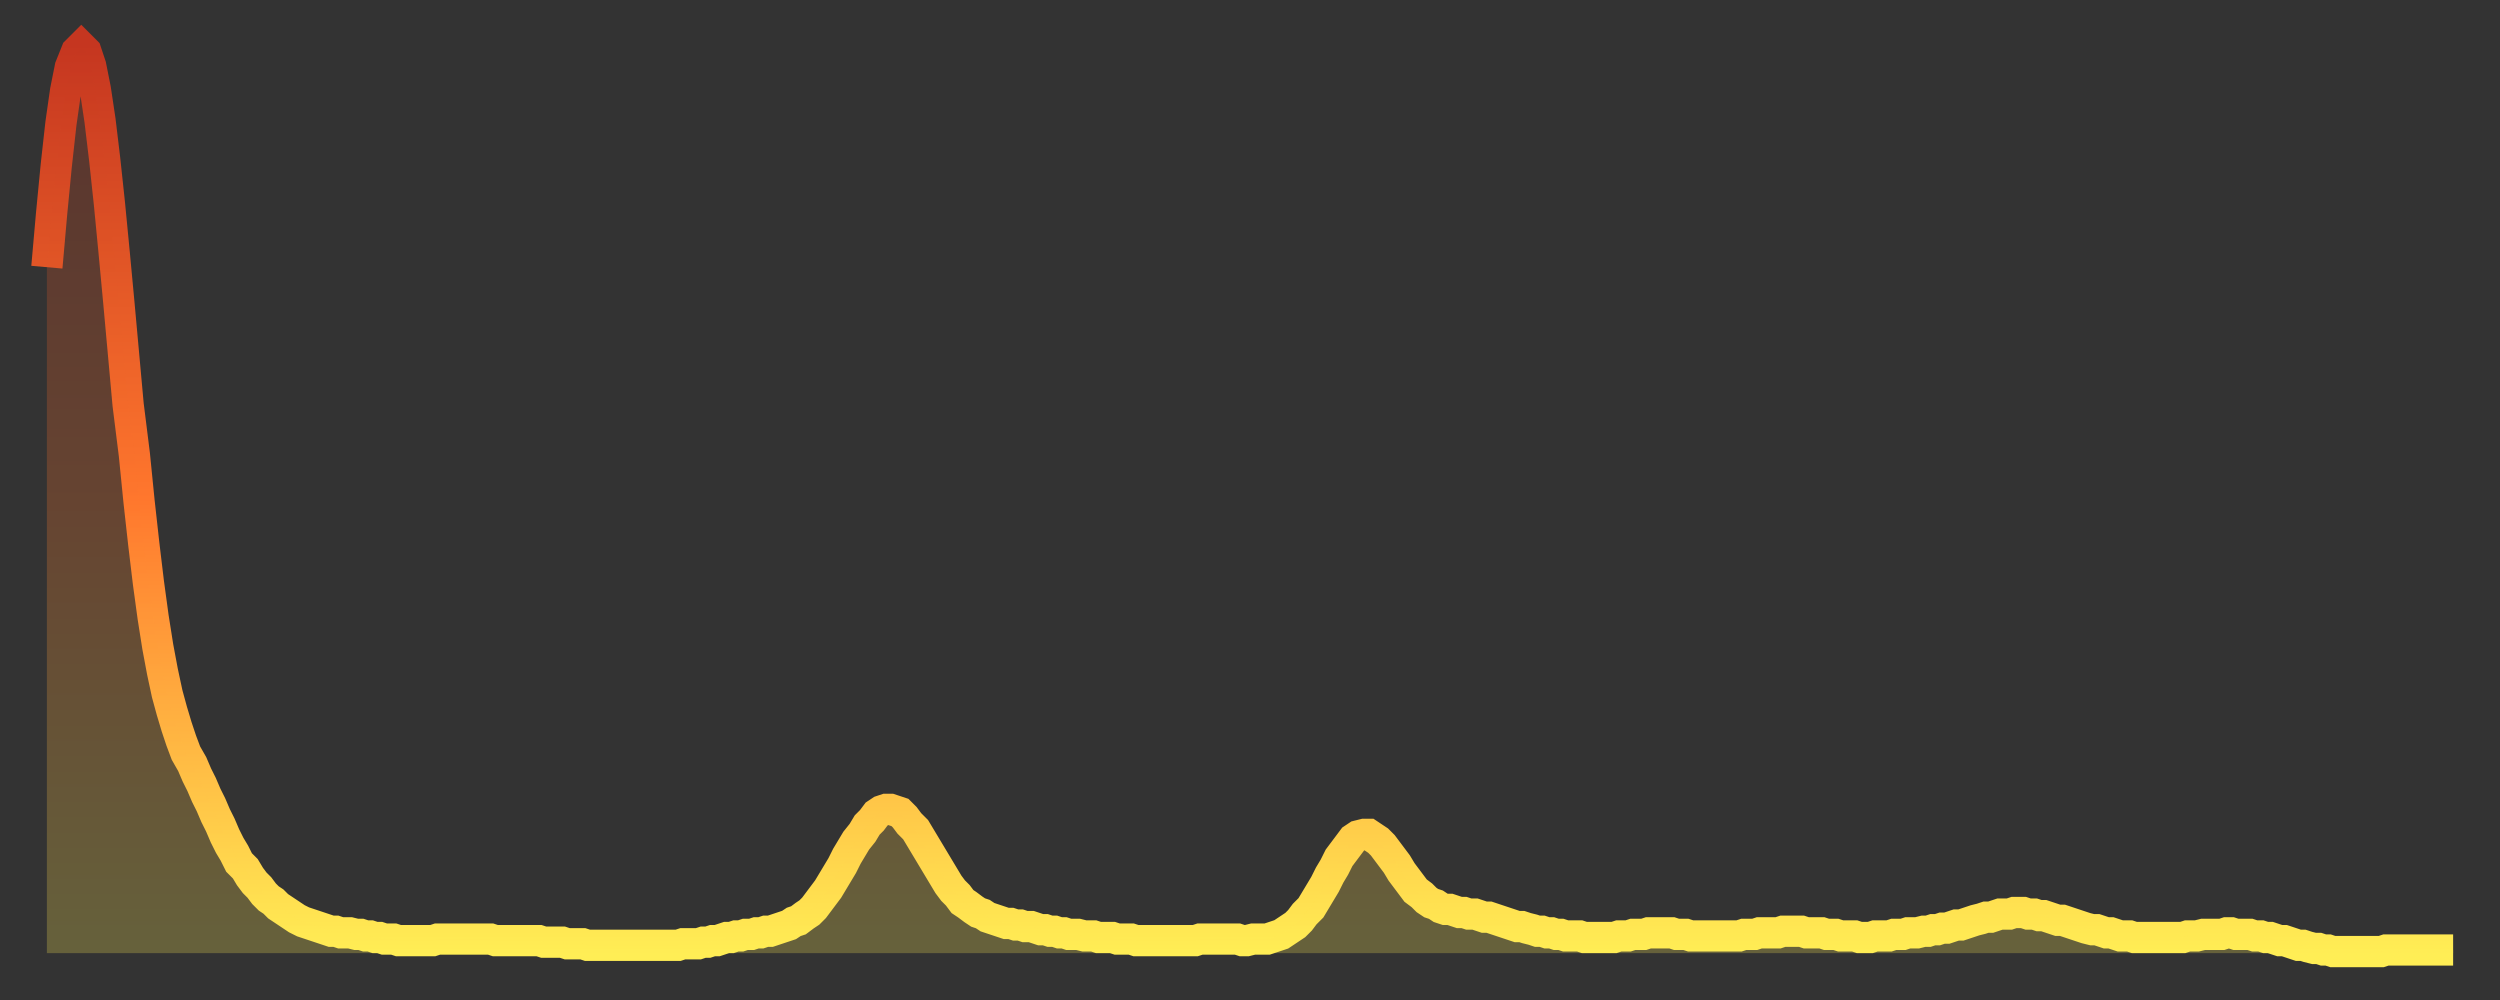 <?xml version="1.0" encoding="utf-8" ?>
<svg baseProfile="full" height="64" version="1.1" width="160" xmlns="http://www.w3.org/2000/svg" xmlns:ev="http://www.w3.org/2001/xml-events" xmlns:xlink="http://www.w3.org/1999/xlink"><rect width="100%" height="100%" fill="#333333" stroke="none"/><defs><linearGradient id="id43086" x1="0" x2="0" y1="0" y2="1"><stop offset="0%" stop-color="#c53620" /><stop offset="50%" stop-color="#ff772d" /><stop offset="100%" stop-color="#ffee55" /></linearGradient></defs><g transform="translate(3,3)"><g><path d="M 0.0 14.1 0.3 10.7 0.6 7.6 0.9 4.9 1.2 2.8 1.5 1.3 1.9 0.3 2.2 0.0 2.5 0.3 2.8 1.2 3.1 2.7 3.4 4.7 3.7 7.2 4.0 10.0 4.3 13.1 4.6 16.3 4.9 19.6 5.2 22.9 5.6 26.1 5.9 29.1 6.2 31.8 6.5 34.3 6.8 36.5 7.1 38.4 7.4 40.0 7.7 41.4 8.0 42.5 8.3 43.5 8.6 44.4 8.9 45.2 9.3 45.9 9.6 46.6 9.9 47.2 10.2 47.9 10.5 48.5 10.8 49.2 11.1 49.8 11.4 50.5 11.7 51.1 12.0 51.6 12.3 52.2 12.7 52.6 13.0 53.1 13.3 53.5 13.6 53.8 13.9 54.2 14.2 54.5 14.5 54.7 14.8 55.0 15.1 55.2 15.4 55.4 15.7 55.6 16.0 55.8 16.4 56.0 16.7 56.1 17.0 56.2 17.3 56.3 17.6 56.4 17.9 56.5 18.2 56.6 18.5 56.6 18.8 56.7 19.1 56.7 19.4 56.7 19.8 56.8 20.1 56.8 20.4 56.9 20.7 56.9 21.0 57.0 21.3 57.0 21.6 57.1 21.9 57.1 22.2 57.1 22.5 57.2 22.8 57.2 23.1 57.2 23.5 57.2 23.8 57.2 24.1 57.2 24.4 57.2 24.7 57.2 25.0 57.1 25.3 57.1 25.6 57.1 25.9 57.1 26.2 57.1 26.5 57.1 26.8 57.1 27.2 57.1 27.5 57.1 27.8 57.1 28.1 57.1 28.4 57.1 28.7 57.2 29.0 57.2 29.3 57.2 29.6 57.2 29.9 57.2 30.2 57.2 30.6 57.2 30.9 57.2 31.2 57.2 31.5 57.2 31.8 57.3 32.1 57.3 32.4 57.3 32.7 57.3 33.0 57.3 33.3 57.4 33.6 57.4 33.9 57.4 34.3 57.4 34.6 57.5 34.9 57.5 35.2 57.5 35.5 57.5 35.8 57.5 36.1 57.5 36.4 57.5 36.7 57.5 37.0 57.5 37.3 57.5 37.7 57.5 38.0 57.5 38.3 57.5 38.6 57.5 38.9 57.5 39.2 57.5 39.5 57.5 39.8 57.5 40.1 57.5 40.4 57.5 40.7 57.4 41.0 57.4 41.4 57.4 41.7 57.4 42.0 57.3 42.3 57.3 42.6 57.2 42.9 57.2 43.2 57.1 43.5 57.0 43.8 57.0 44.1 56.9 44.4 56.9 44.7 56.8 45.1 56.8 45.4 56.7 45.7 56.7 46.0 56.6 46.3 56.6 46.6 56.5 46.9 56.4 47.2 56.3 47.5 56.2 47.8 56.0 48.1 55.9 48.5 55.6 48.8 55.4 49.1 55.1 49.4 54.7 49.7 54.3 50.0 53.9 50.3 53.4 50.6 52.9 50.9 52.4 51.2 51.8 51.5 51.3 51.8 50.8 52.2 50.3 52.5 49.8 52.8 49.5 53.1 49.1 53.4 48.9 53.7 48.8 54.0 48.8 54.3 48.9 54.6 49.0 54.9 49.3 55.2 49.7 55.6 50.1 55.9 50.6 56.2 51.1 56.5 51.6 56.8 52.1 57.1 52.6 57.4 53.1 57.7 53.6 58.0 54.0 58.3 54.3 58.6 54.7 58.9 54.9 59.3 55.2 59.6 55.4 59.9 55.5 60.2 55.7 60.5 55.8 60.8 55.9 61.1 56.0 61.4 56.1 61.7 56.1 62.0 56.2 62.3 56.2 62.6 56.3 63.0 56.3 63.3 56.4 63.6 56.5 63.9 56.5 64.2 56.6 64.5 56.6 64.8 56.7 65.1 56.7 65.4 56.8 65.7 56.8 66.0 56.8 66.4 56.9 66.7 56.9 67.0 56.9 67.3 57.0 67.6 57.0 67.9 57.0 68.2 57.0 68.5 57.1 68.8 57.1 69.1 57.1 69.4 57.1 69.7 57.2 70.1 57.2 70.4 57.2 70.7 57.2 71.0 57.2 71.3 57.2 71.6 57.2 71.9 57.2 72.2 57.2 72.5 57.2 72.8 57.2 73.1 57.2 73.5 57.2 73.8 57.1 74.1 57.1 74.4 57.1 74.7 57.1 75.0 57.1 75.3 57.1 75.6 57.1 75.9 57.1 76.2 57.1 76.5 57.2 76.8 57.2 77.2 57.1 77.5 57.1 77.8 57.1 78.1 57.1 78.4 57.0 78.7 56.9 79.0 56.8 79.3 56.6 79.6 56.4 79.9 56.2 80.2 55.9 80.5 55.5 80.9 55.1 81.2 54.6 81.5 54.1 81.8 53.6 82.1 53.0 82.4 52.5 82.7 51.9 83.0 51.5 83.3 51.1 83.6 50.7 83.9 50.5 84.3 50.4 84.6 50.4 84.9 50.6 85.2 50.8 85.5 51.1 85.8 51.5 86.1 51.9 86.4 52.3 86.7 52.8 87.0 53.2 87.3 53.6 87.6 54.0 88.0 54.3 88.3 54.6 88.6 54.8 88.9 54.9 89.2 55.1 89.5 55.2 89.8 55.2 90.1 55.3 90.4 55.4 90.7 55.4 91.0 55.5 91.4 55.5 91.7 55.6 92.0 55.7 92.3 55.7 92.6 55.8 92.9 55.9 93.2 56.0 93.5 56.1 93.8 56.2 94.1 56.3 94.4 56.3 94.7 56.4 95.1 56.5 95.4 56.6 95.7 56.6 96.0 56.7 96.3 56.7 96.6 56.8 96.9 56.8 97.2 56.9 97.5 56.9 97.8 56.9 98.1 56.9 98.4 57.0 98.8 57.0 99.1 57.0 99.4 57.0 99.7 57.0 100.0 57.0 100.3 57.0 100.6 56.9 100.9 56.9 101.2 56.9 101.5 56.8 101.8 56.8 102.2 56.8 102.5 56.7 102.8 56.7 103.1 56.7 103.4 56.7 103.7 56.7 104.0 56.7 104.3 56.8 104.6 56.8 104.9 56.8 105.2 56.9 105.5 56.9 105.9 56.9 106.2 56.9 106.5 56.9 106.8 56.9 107.1 56.9 107.4 56.9 107.7 56.9 108.0 56.9 108.3 56.9 108.6 56.8 108.9 56.8 109.3 56.8 109.6 56.7 109.9 56.7 110.2 56.7 110.5 56.7 110.8 56.7 111.1 56.6 111.4 56.6 111.7 56.6 112.0 56.6 112.3 56.6 112.6 56.7 113.0 56.7 113.3 56.7 113.6 56.7 113.9 56.8 114.2 56.8 114.5 56.8 114.8 56.9 115.1 56.9 115.4 56.9 115.7 56.9 116.0 57.0 116.3 57.0 116.7 57.0 117.0 56.9 117.3 56.9 117.6 56.9 117.9 56.9 118.2 56.8 118.5 56.8 118.8 56.8 119.1 56.7 119.4 56.7 119.7 56.7 120.1 56.6 120.4 56.6 120.7 56.5 121.0 56.5 121.3 56.4 121.6 56.4 121.9 56.3 122.2 56.2 122.5 56.2 122.8 56.1 123.1 56.0 123.4 55.9 123.8 55.8 124.1 55.7 124.4 55.7 124.7 55.6 125.0 55.5 125.3 55.5 125.6 55.5 125.9 55.4 126.2 55.4 126.5 55.4 126.8 55.5 127.2 55.5 127.5 55.6 127.8 55.6 128.1 55.7 128.4 55.8 128.7 55.9 129.0 55.9 129.3 56.0 129.6 56.1 129.9 56.2 130.2 56.3 130.5 56.4 130.9 56.5 131.2 56.5 131.5 56.6 131.8 56.7 132.1 56.7 132.4 56.8 132.7 56.9 133.0 56.9 133.3 56.9 133.6 57.0 133.9 57.0 134.2 57.0 134.6 57.0 134.9 57.0 135.2 57.0 135.5 57.0 135.8 57.0 136.1 57.0 136.4 57.0 136.7 57.0 137.0 56.9 137.3 56.9 137.6 56.9 138.0 56.8 138.3 56.8 138.6 56.8 138.9 56.8 139.2 56.8 139.5 56.7 139.8 56.7 140.1 56.8 140.4 56.8 140.7 56.8 141.0 56.8 141.3 56.9 141.7 56.9 142.0 57.0 142.3 57.0 142.6 57.1 142.9 57.2 143.2 57.2 143.5 57.3 143.8 57.4 144.1 57.5 144.4 57.5 144.7 57.6 145.1 57.7 145.4 57.7 145.7 57.8 146.0 57.8 146.3 57.9 146.6 57.9 146.9 57.9 147.2 57.9 147.5 57.9 147.8 57.9 148.1 57.9 148.4 57.9 148.8 57.9 149.1 57.9 149.4 57.9 149.7 57.8 150.0 57.8 150.3 57.8 150.6 57.8 150.9 57.8 151.2 57.8 151.5 57.8 151.8 57.8 152.1 57.8 152.5 57.8 152.8 57.8 153.1 57.8 153.4 57.8 153.7 57.8 154.0 57.8" fill="none" id="graph-curve" opacity="1" stroke="url(#id43086)" stroke-width="2" /><path d="M 0 58 L 0.0 14.1 0.3 10.7 0.6 7.6 0.9 4.9 1.2 2.8 1.5 1.3 1.9 0.3 2.2 0.0 2.5 0.3 2.8 1.2 3.1 2.7 3.4 4.7 3.7 7.2 4.0 10.0 4.3 13.1 4.6 16.3 4.9 19.6 5.2 22.9 5.6 26.1 5.9 29.1 6.2 31.8 6.5 34.3 6.8 36.5 7.1 38.4 7.4 40.0 7.7 41.4 8.0 42.5 8.3 43.5 8.6 44.4 8.9 45.2 9.3 45.9 9.6 46.6 9.9 47.2 10.2 47.9 10.5 48.5 10.8 49.2 11.1 49.8 11.4 50.5 11.7 51.1 12.0 51.6 12.3 52.2 12.7 52.6 13.0 53.1 13.3 53.5 13.6 53.8 13.9 54.2 14.2 54.5 14.5 54.7 14.8 55.0 15.1 55.2 15.4 55.4 15.7 55.6 16.0 55.8 16.4 56.0 16.7 56.1 17.0 56.2 17.3 56.3 17.6 56.4 17.9 56.5 18.2 56.6 18.5 56.6 18.8 56.7 19.1 56.7 19.4 56.7 19.8 56.8 20.1 56.8 20.4 56.9 20.7 56.9 21.0 57.0 21.3 57.0 21.6 57.1 21.9 57.1 22.2 57.1 22.5 57.2 22.8 57.2 23.1 57.2 23.5 57.2 23.8 57.2 24.1 57.2 24.4 57.2 24.7 57.2 25.0 57.1 25.3 57.1 25.6 57.1 25.9 57.1 26.2 57.1 26.5 57.1 26.8 57.1 27.2 57.1 27.5 57.1 27.8 57.1 28.1 57.1 28.4 57.1 28.7 57.2 29.0 57.2 29.3 57.2 29.6 57.2 29.9 57.2 30.2 57.2 30.6 57.2 30.9 57.2 31.2 57.2 31.5 57.2 31.8 57.3 32.1 57.3 32.4 57.3 32.7 57.3 33.0 57.3 33.3 57.4 33.6 57.4 33.9 57.4 34.3 57.4 34.6 57.5 34.9 57.5 35.2 57.5 35.5 57.5 35.8 57.5 36.1 57.5 36.4 57.5 36.7 57.5 37.0 57.5 37.3 57.5 37.7 57.5 38.0 57.5 38.3 57.5 38.6 57.5 38.9 57.5 39.2 57.5 39.5 57.5 39.8 57.5 40.1 57.5 40.4 57.5 40.7 57.4 41.0 57.4 41.4 57.4 41.7 57.4 42.0 57.3 42.3 57.3 42.6 57.2 42.9 57.2 43.2 57.1 43.5 57.0 43.8 57.0 44.1 56.9 44.4 56.9 44.7 56.8 45.1 56.8 45.4 56.7 45.7 56.7 46.0 56.6 46.3 56.6 46.6 56.5 46.9 56.4 47.2 56.3 47.5 56.2 47.8 56.0 48.1 55.9 48.5 55.6 48.8 55.4 49.1 55.1 49.4 54.7 49.7 54.3 50.0 53.9 50.3 53.4 50.6 52.9 50.9 52.4 51.2 51.8 51.5 51.3 51.8 50.8 52.2 50.3 52.5 49.8 52.8 49.5 53.1 49.1 53.4 48.9 53.7 48.8 54.0 48.8 54.3 48.9 54.6 49.0 54.9 49.3 55.2 49.7 55.6 50.1 55.9 50.6 56.2 51.1 56.5 51.6 56.8 52.1 57.1 52.6 57.4 53.1 57.7 53.6 58.0 54.0 58.3 54.3 58.6 54.7 58.9 54.9 59.3 55.2 59.6 55.4 59.9 55.5 60.2 55.7 60.5 55.8 60.8 55.9 61.1 56.0 61.4 56.1 61.7 56.1 62.0 56.2 62.3 56.2 62.6 56.3 63.0 56.3 63.3 56.4 63.6 56.5 63.9 56.5 64.2 56.6 64.5 56.6 64.8 56.7 65.1 56.7 65.4 56.8 65.7 56.8 66.0 56.8 66.4 56.9 66.7 56.9 67.0 56.9 67.3 57.0 67.6 57.0 67.9 57.0 68.2 57.0 68.5 57.1 68.8 57.1 69.1 57.1 69.4 57.1 69.7 57.2 70.1 57.2 70.4 57.2 70.7 57.2 71.0 57.2 71.3 57.2 71.6 57.2 71.9 57.2 72.2 57.2 72.5 57.2 72.8 57.2 73.1 57.2 73.5 57.2 73.8 57.1 74.1 57.1 74.4 57.1 74.7 57.1 75.0 57.1 75.3 57.1 75.6 57.1 75.9 57.1 76.2 57.1 76.5 57.2 76.8 57.2 77.2 57.1 77.5 57.1 77.8 57.1 78.1 57.1 78.4 57.0 78.7 56.9 79.0 56.8 79.3 56.6 79.6 56.4 79.9 56.2 80.2 55.9 80.5 55.5 80.9 55.1 81.2 54.6 81.5 54.1 81.8 53.6 82.1 53.0 82.4 52.5 82.7 51.9 83.0 51.5 83.3 51.1 83.6 50.7 83.9 50.5 84.3 50.4 84.6 50.4 84.9 50.6 85.2 50.8 85.5 51.1 85.8 51.5 86.1 51.9 86.4 52.3 86.7 52.8 87.0 53.2 87.3 53.6 87.6 54.0 88.0 54.3 88.3 54.6 88.6 54.8 88.9 54.9 89.2 55.1 89.5 55.2 89.8 55.2 90.1 55.3 90.4 55.4 90.7 55.4 91.0 55.5 91.4 55.5 91.7 55.6 92.0 55.7 92.3 55.7 92.6 55.8 92.9 55.9 93.2 56.0 93.5 56.1 93.8 56.2 94.1 56.3 94.4 56.3 94.7 56.4 95.1 56.5 95.4 56.6 95.7 56.6 96.0 56.7 96.3 56.7 96.6 56.8 96.9 56.8 97.2 56.9 97.5 56.9 97.8 56.9 98.1 56.9 98.4 57.0 98.8 57.0 99.1 57.0 99.4 57.0 99.7 57.0 100.0 57.0 100.3 57.0 100.6 56.9 100.9 56.9 101.2 56.9 101.5 56.8 101.8 56.8 102.2 56.8 102.5 56.7 102.8 56.7 103.1 56.7 103.4 56.7 103.7 56.7 104.0 56.7 104.3 56.8 104.6 56.8 104.9 56.8 105.2 56.9 105.5 56.9 105.9 56.9 106.2 56.9 106.5 56.9 106.8 56.9 107.1 56.9 107.4 56.9 107.7 56.9 108.0 56.9 108.3 56.9 108.6 56.8 108.9 56.8 109.3 56.8 109.6 56.7 109.9 56.7 110.2 56.7 110.5 56.7 110.8 56.7 111.1 56.6 111.4 56.6 111.7 56.6 112.0 56.6 112.3 56.6 112.6 56.7 113.0 56.7 113.3 56.7 113.6 56.7 113.9 56.8 114.2 56.8 114.5 56.8 114.8 56.9 115.1 56.9 115.4 56.9 115.7 56.9 116.0 57.0 116.3 57.0 116.7 57.0 117.0 56.9 117.3 56.9 117.6 56.9 117.9 56.9 118.2 56.8 118.5 56.8 118.8 56.8 119.1 56.7 119.4 56.7 119.7 56.7 120.1 56.6 120.4 56.6 120.7 56.5 121.0 56.5 121.3 56.4 121.6 56.4 121.9 56.3 122.2 56.2 122.5 56.2 122.8 56.1 123.1 56.0 123.4 55.9 123.8 55.8 124.1 55.7 124.4 55.7 124.7 55.6 125.0 55.5 125.3 55.5 125.6 55.5 125.9 55.4 126.2 55.4 126.5 55.4 126.8 55.5 127.2 55.5 127.5 55.6 127.8 55.6 128.1 55.7 128.4 55.8 128.7 55.9 129.0 55.9 129.3 56.0 129.6 56.1 129.9 56.2 130.2 56.3 130.5 56.4 130.9 56.5 131.2 56.5 131.5 56.6 131.8 56.7 132.1 56.7 132.4 56.8 132.7 56.9 133.0 56.9 133.3 56.9 133.6 57.0 133.9 57.0 134.2 57.0 134.6 57.0 134.9 57.0 135.2 57.0 135.5 57.0 135.8 57.0 136.1 57.0 136.4 57.0 136.7 57.0 137.0 56.9 137.3 56.9 137.6 56.9 138.0 56.8 138.3 56.8 138.6 56.8 138.9 56.8 139.2 56.8 139.5 56.7 139.8 56.7 140.1 56.8 140.4 56.8 140.7 56.8 141.0 56.8 141.3 56.9 141.7 56.9 142.0 57.0 142.3 57.0 142.6 57.1 142.9 57.2 143.2 57.2 143.5 57.3 143.8 57.4 144.1 57.5 144.4 57.5 144.7 57.6 145.1 57.7 145.4 57.7 145.7 57.8 146.0 57.8 146.3 57.9 146.6 57.9 146.9 57.9 147.2 57.9 147.5 57.9 147.8 57.9 148.1 57.9 148.4 57.9 148.8 57.9 149.1 57.9 149.4 57.9 149.7 57.8 150.0 57.8 150.3 57.8 150.6 57.8 150.9 57.8 151.2 57.8 151.5 57.8 151.8 57.8 152.1 57.8 152.5 57.8 152.8 57.8 153.1 57.8 153.4 57.8 153.7 57.8 154.0 57.8 154 58" fill="url(#id43086)" fill-opacity=".25" id="graph-shadow" /></g></g></svg>